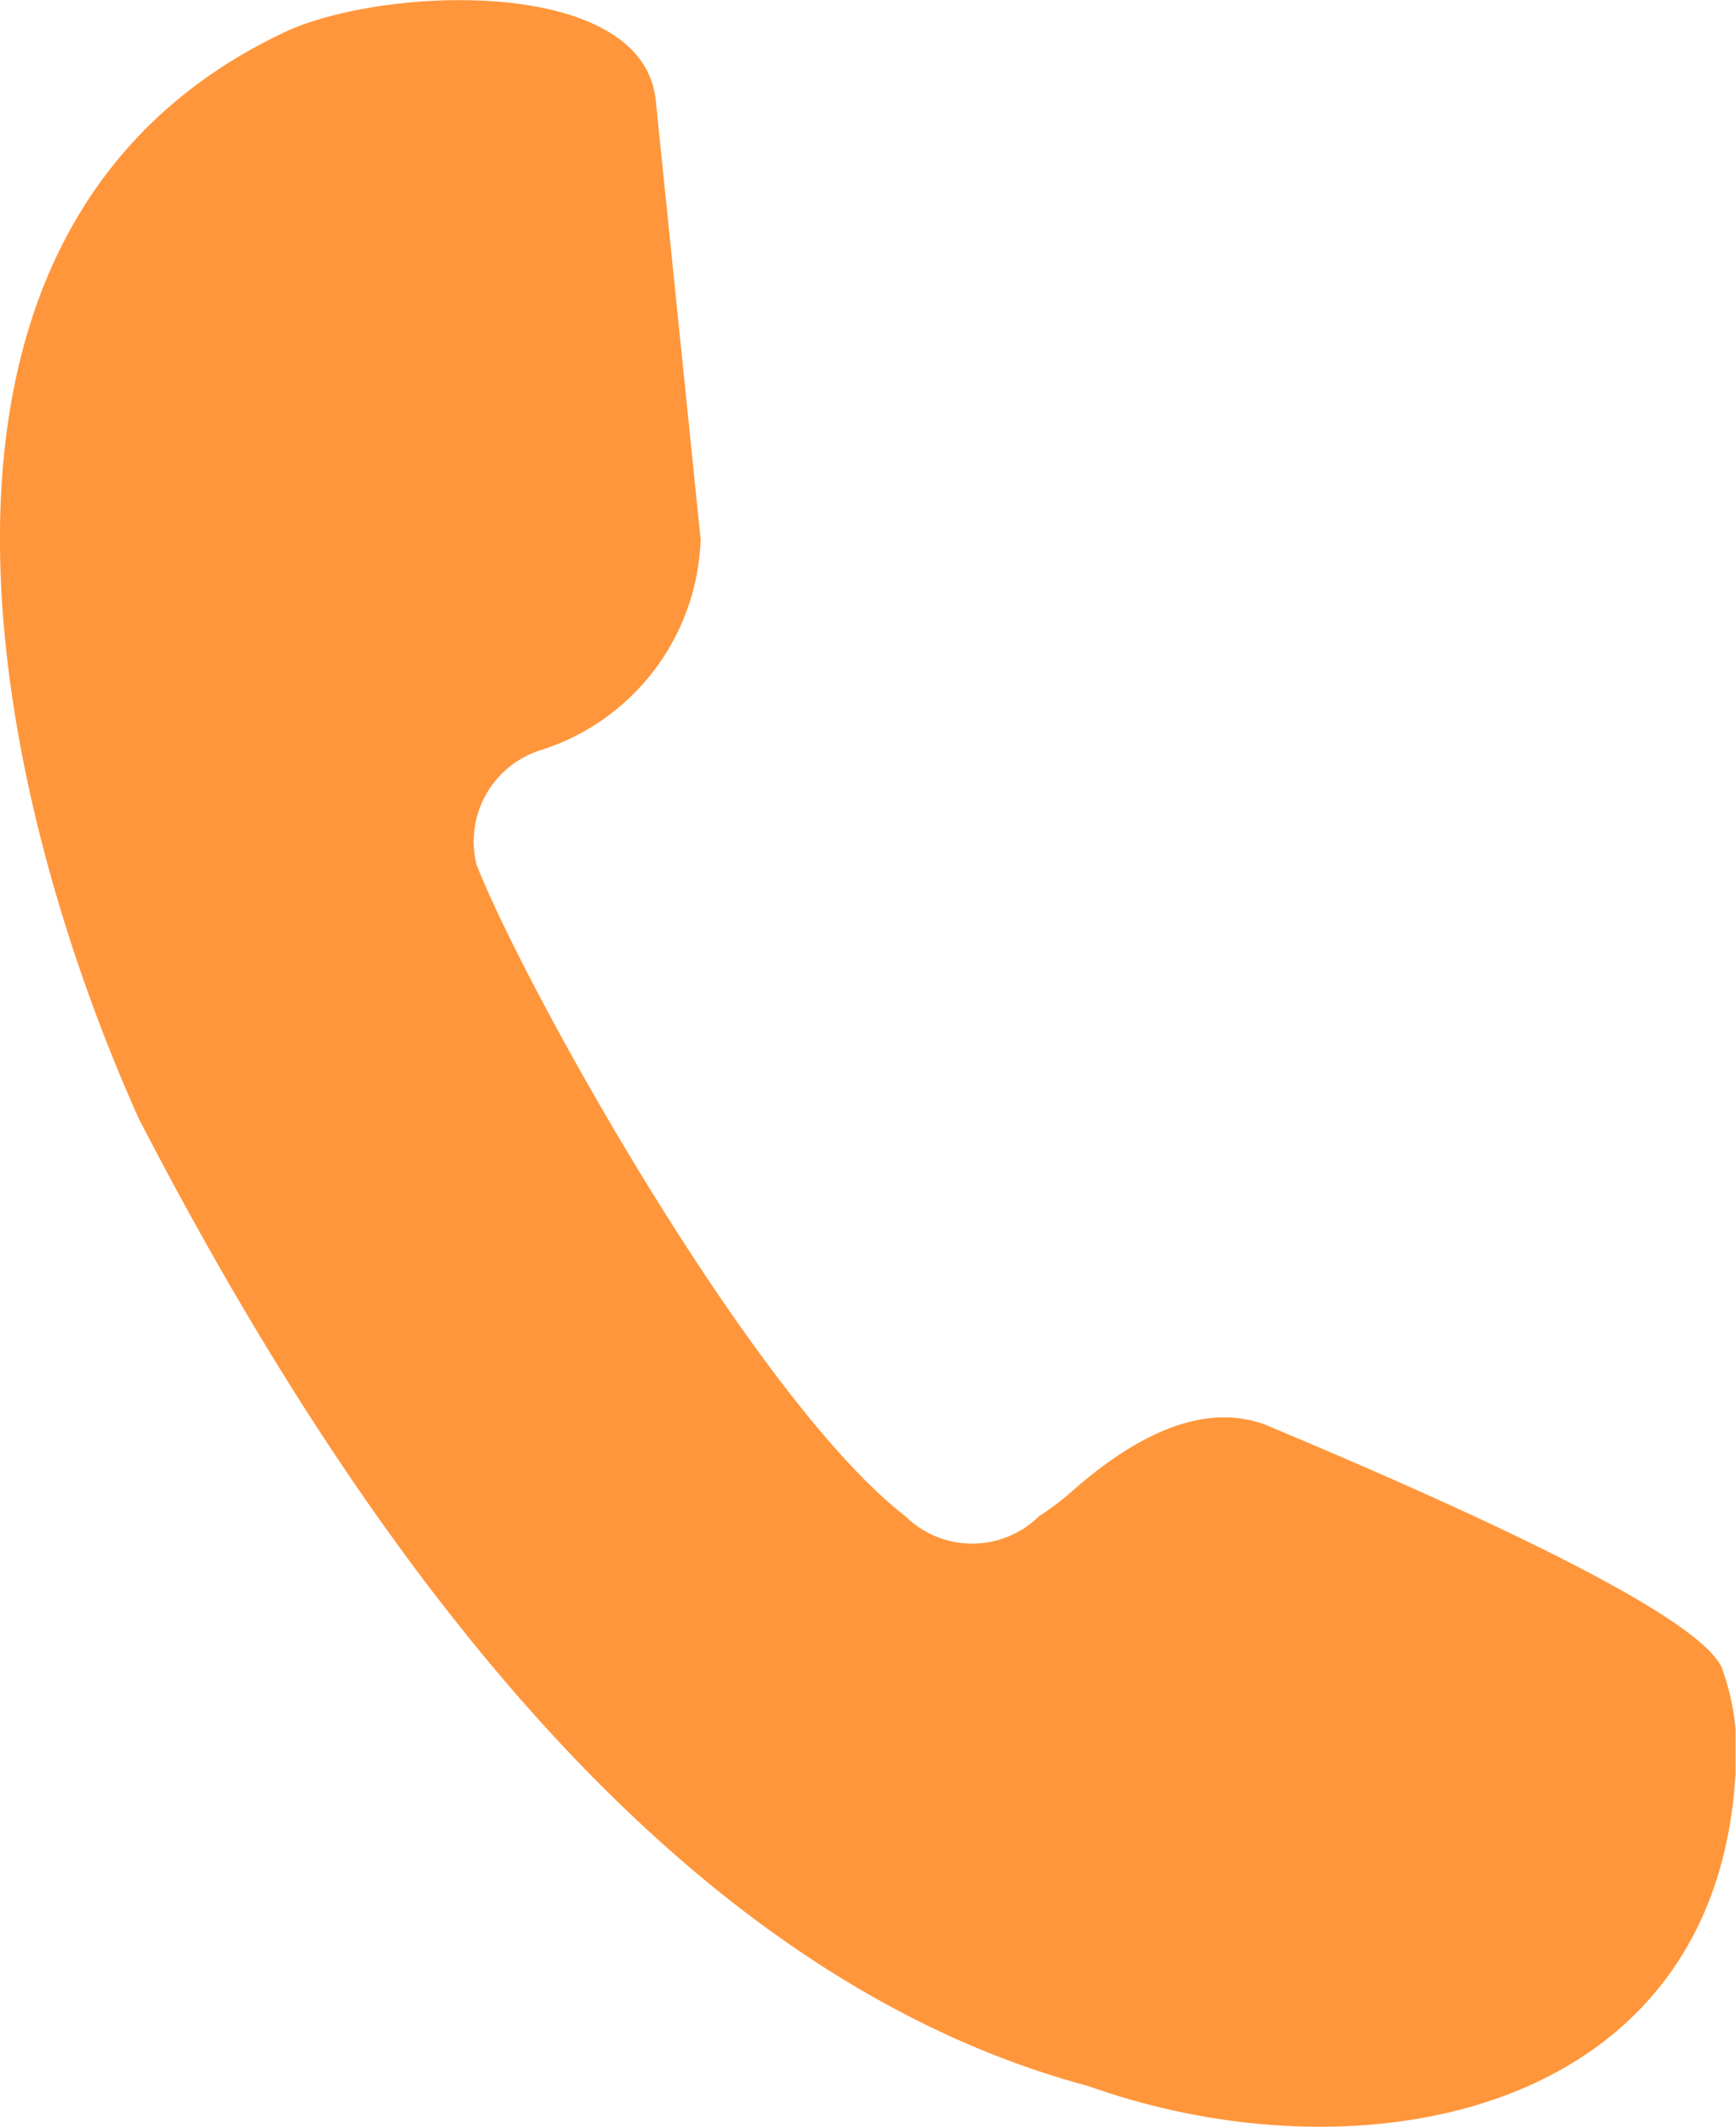 <svg xmlns="http://www.w3.org/2000/svg" xmlns:xlink="http://www.w3.org/1999/xlink" width="14.703" height="18" viewBox="0 0 14.703 18">
  <defs>
    <clipPath id="clip-path">
      <path id="長方形_1626" data-name="長方形 1626" d="M0,0H14.7V18H0Z" fill="#ff963b"/>
    </clipPath>
  </defs>
  <g id="グループ_907" data-name="グループ 907" clip-path="url(#clip-path)">
    <path id="パス_24566" data-name="パス 24566" d="M5.934,4.565,5.554.85C5.445-.212,3.232-.118,2.407.274-1.092,1.929-.1,6.63,1.176,9.469Q4.8,16.475,9.218,17.656c2.3.821,5.286.258,5.478-2.6a2.068,2.068,0,0,0-.117-.949q-.268-.546-3.871-2.052-.7-.25-1.628.566a2.276,2.276,0,0,1-.28.212.807.807,0,0,1-1.132,0c-1.282-.991-3.223-4.47-3.632-5.515a.811.811,0,0,1,.546-.97A1.936,1.936,0,0,0,5.934,4.565" transform="translate(0 0)" fill="#ff963b" fill-rule="evenodd"/>
  </g>
</svg>
